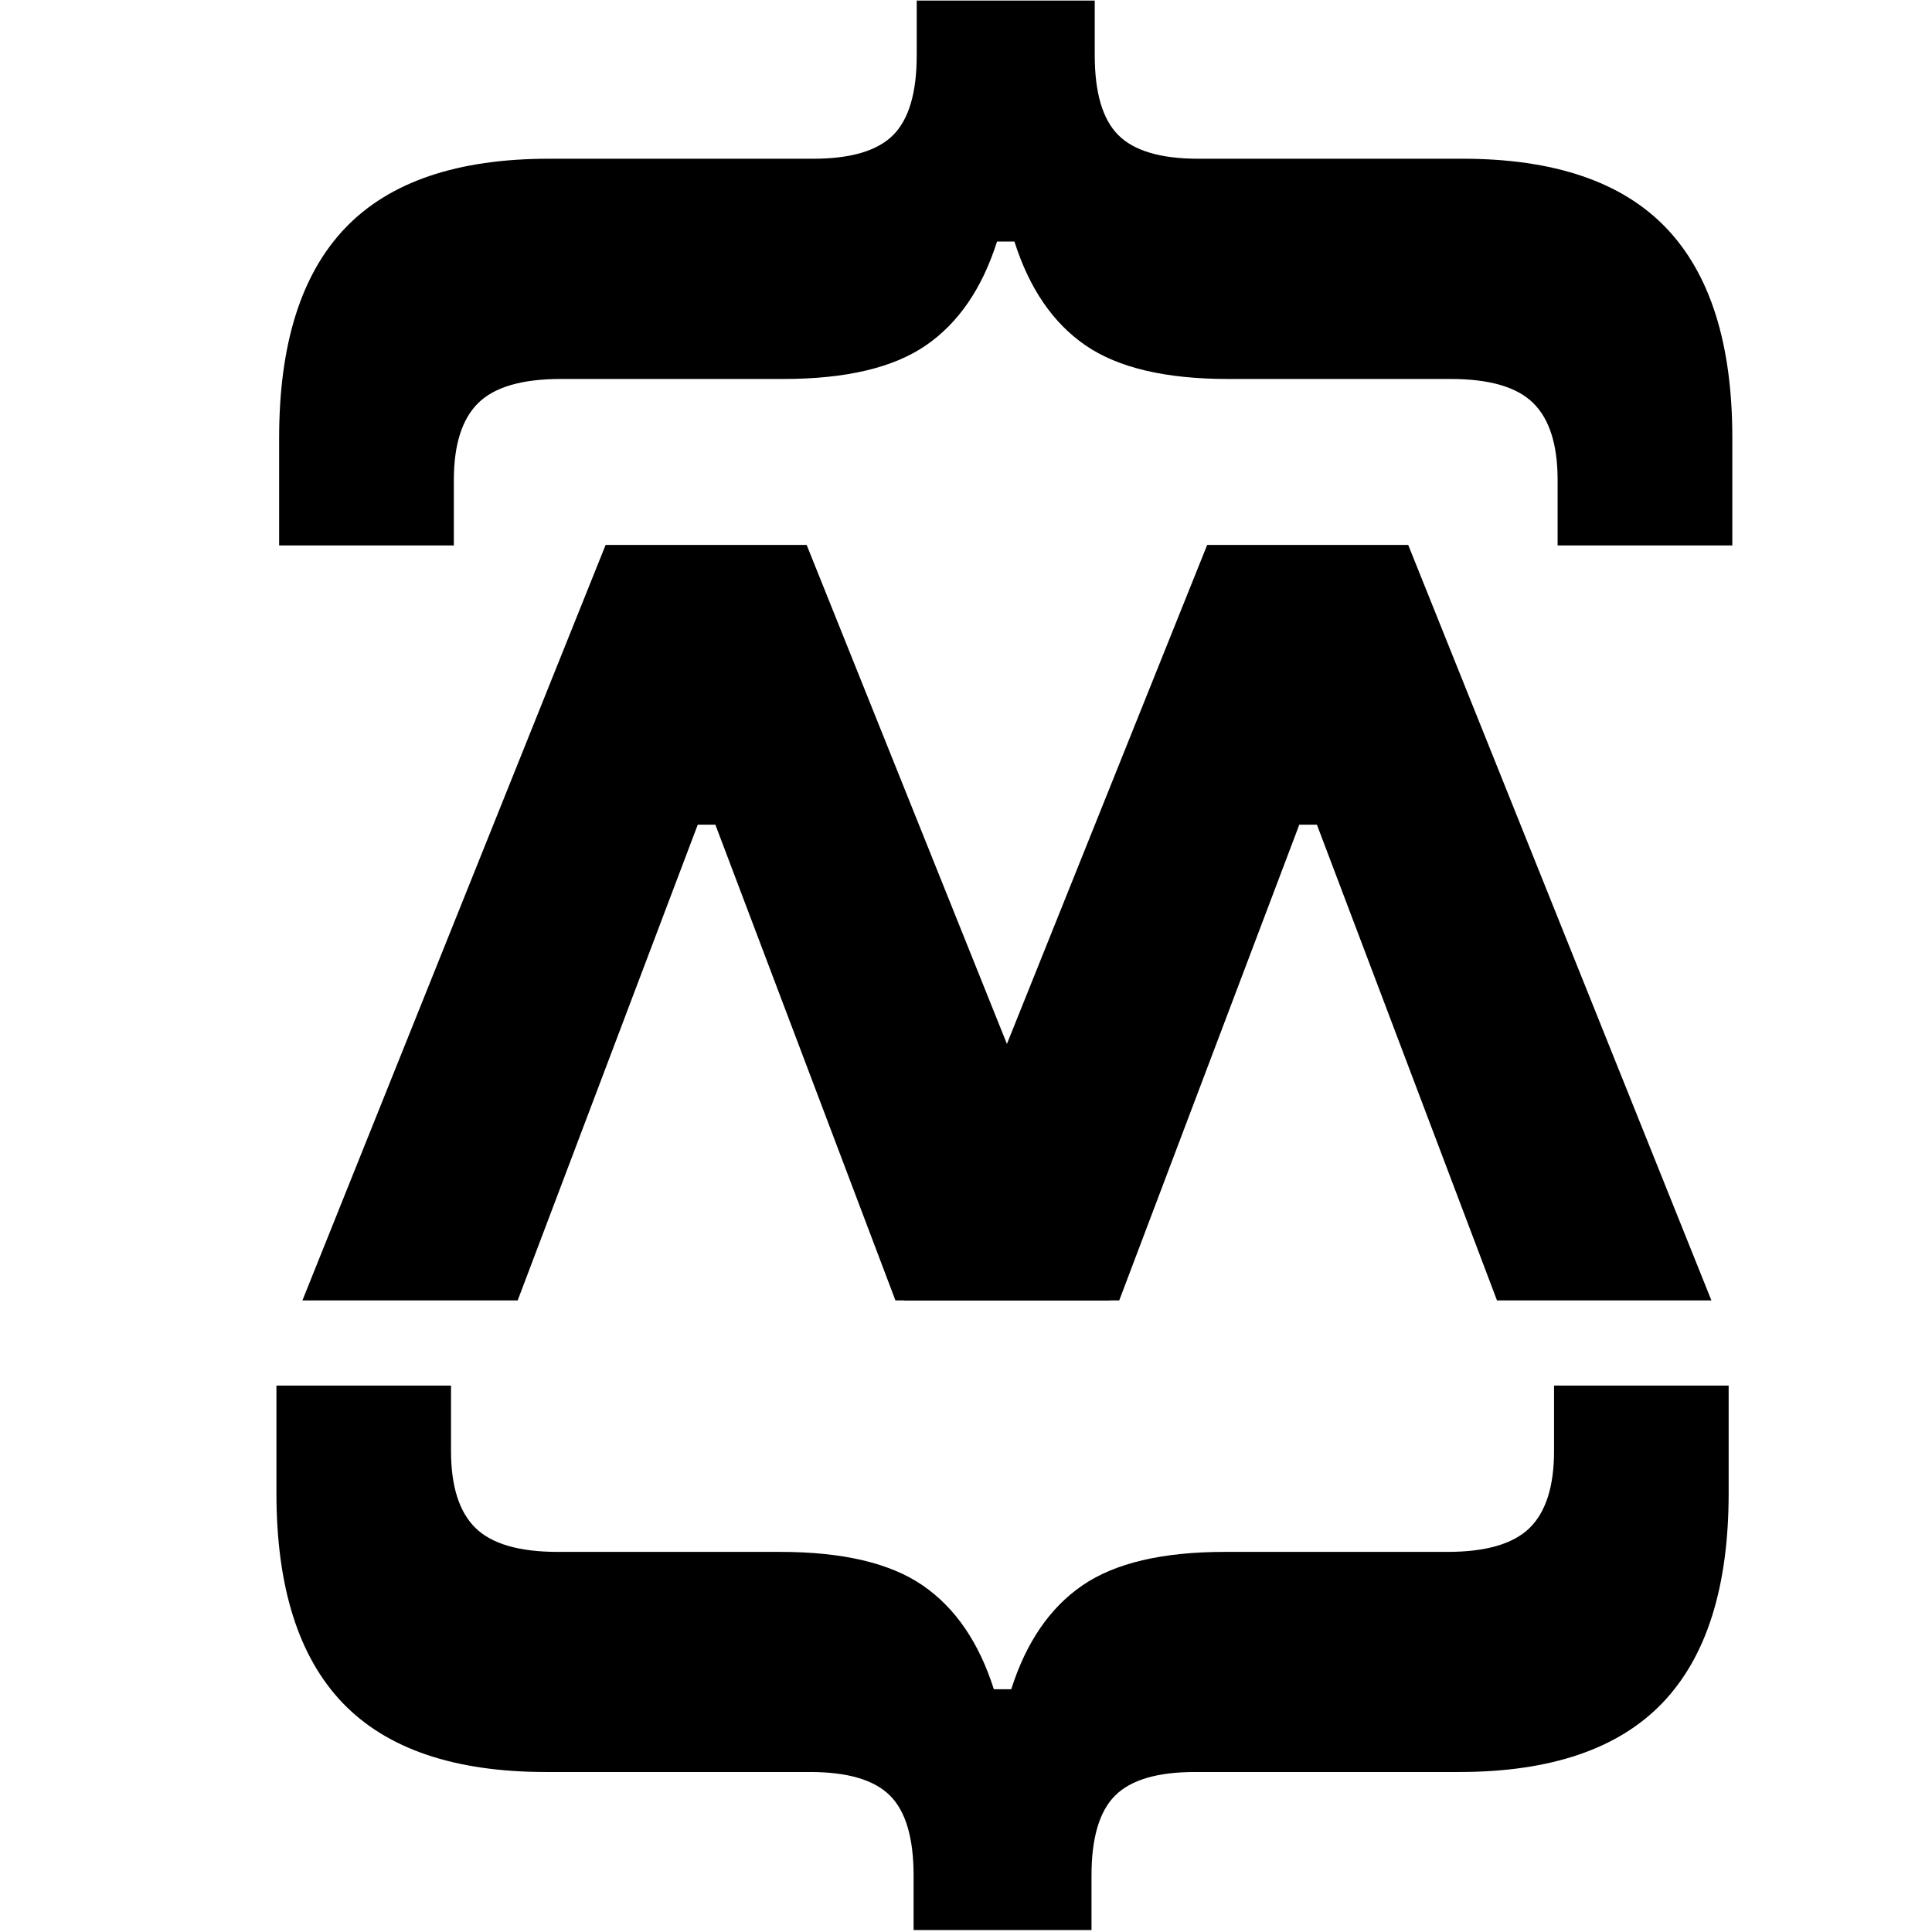 <svg xmlns="http://www.w3.org/2000/svg" xmlns:xlink="http://www.w3.org/1999/xlink" width="1500" zoomAndPan="magnify" viewBox="0 0 1125 1125" height="1500" preserveAspectRatio="xMidYMid meet" version="1.0"><defs><g/><clipPath id="eed71bff5a"><rect x="0" width="1125" y="0" height="348"/></clipPath><clipPath id="24d08ad166"><rect x="0" width="1125" y="0" height="541"/></clipPath><clipPath id="08cec532f6"><rect x="0" width="1003" y="0" height="541"/></clipPath><clipPath id="870c5e9359"><rect x="0" width="1125" y="0" height="348"/></clipPath></defs><g transform="matrix(1, 0, 0, 1, 0, -0)"><g clip-path="url(#eed71bff5a)"><g fill="#000000" fill-opacity="1"><g transform="translate(263.306, -37.761)"><g><path d="M -100.766 292.672 C -100.766 238.023 -87.906 197.281 -62.188 170.438 C -36.477 143.602 3.051 130.188 56.406 130.188 L 210.219 130.188 C 232.082 130.188 247.594 125.602 256.75 116.438 C 265.914 107.281 270.5 91.77 270.5 69.906 L 270.5 38.094 L 374.156 38.094 L 374.156 69.906 C 374.156 91.77 378.734 107.281 387.891 116.438 C 397.055 125.602 412.566 130.188 434.422 130.188 L 588.234 130.188 C 641.598 130.188 681.133 143.602 706.844 170.438 C 732.562 197.281 745.422 238.023 745.422 292.672 L 745.422 355.359 L 643.688 355.359 L 643.688 317.266 C 643.688 296.691 638.941 281.742 629.453 272.422 C 619.973 263.098 603.984 258.438 581.484 258.438 L 451.781 258.438 C 415.457 258.438 387.812 251.926 368.844 238.906 C 349.883 225.895 336.066 205.727 327.391 178.406 L 317.266 178.406 C 308.586 205.727 294.766 225.895 275.797 238.906 C 256.828 251.926 229.18 258.438 192.859 258.438 L 63.156 258.438 C 40.656 258.438 24.664 263.098 15.188 272.422 C 5.707 281.742 0.969 296.691 0.969 317.266 L 0.969 355.359 L -100.766 355.359 Z M -100.766 292.672 "/></g></g></g></g></g><g transform="matrix(1, 0, 0, 1, 0, 274)"><g clip-path="url(#24d08ad166)"><g fill="#000000" fill-opacity="1"><g transform="translate(65.862, 0.859)"><g><path d="M 235.578 482.375 L 110.234 482.375 L 286.797 42.438 L 403.844 42.438 L 580.406 482.375 L 455.547 482.375 L 350.688 205.344 L 340.438 205.344 Z M 235.578 482.375 "/></g></g></g></g></g><g transform="matrix(1, 0, 0, 1, 122, 274)"><g clip-path="url(#08cec532f6)"><g fill="#000000" fill-opacity="1"><g transform="translate(294.148, 0.859)"><g><path d="M 235.578 482.375 L 110.234 482.375 L 286.797 42.438 L 403.844 42.438 L 580.406 482.375 L 455.547 482.375 L 350.688 205.344 L 340.438 205.344 Z M 235.578 482.375 "/></g></g></g></g></g><g transform="matrix(1, 0, 0, 1, 0, 777)"><g clip-path="url(#870c5e9359)"><g fill="#000000" fill-opacity="1"><g transform="translate(905.889, 384.931)"><g><path d="M 100.703 -292.484 C 100.703 -237.867 87.852 -197.148 62.156 -170.328 C 36.457 -143.504 -3.051 -130.094 -56.375 -130.094 L -210.078 -130.094 C -231.922 -130.094 -247.422 -125.516 -256.578 -116.359 C -265.734 -107.203 -270.312 -91.703 -270.312 -69.859 L -270.312 -38.062 L -373.906 -38.062 L -373.906 -69.859 C -373.906 -91.703 -378.484 -107.203 -387.641 -116.359 C -396.797 -125.516 -412.297 -130.094 -434.141 -130.094 L -587.844 -130.094 C -641.164 -130.094 -680.676 -143.504 -706.375 -170.328 C -732.07 -197.148 -744.922 -237.867 -744.922 -292.484 L -744.922 -355.125 L -643.266 -355.125 L -643.266 -317.047 C -643.266 -296.492 -638.523 -281.555 -629.047 -272.234 C -619.566 -262.922 -603.582 -258.266 -581.094 -258.266 L -451.484 -258.266 C -415.18 -258.266 -387.555 -251.758 -368.609 -238.75 C -349.66 -225.738 -335.848 -205.582 -327.172 -178.281 L -317.047 -178.281 C -308.379 -205.582 -294.566 -225.738 -275.609 -238.75 C -256.66 -251.758 -229.035 -258.266 -192.734 -258.266 L -63.125 -258.266 C -40.633 -258.266 -24.648 -262.922 -15.172 -272.234 C -5.703 -281.555 -0.969 -296.492 -0.969 -317.047 L -0.969 -355.125 L 100.703 -355.125 Z M 100.703 -292.484 "/></g></g></g></g></g></svg>